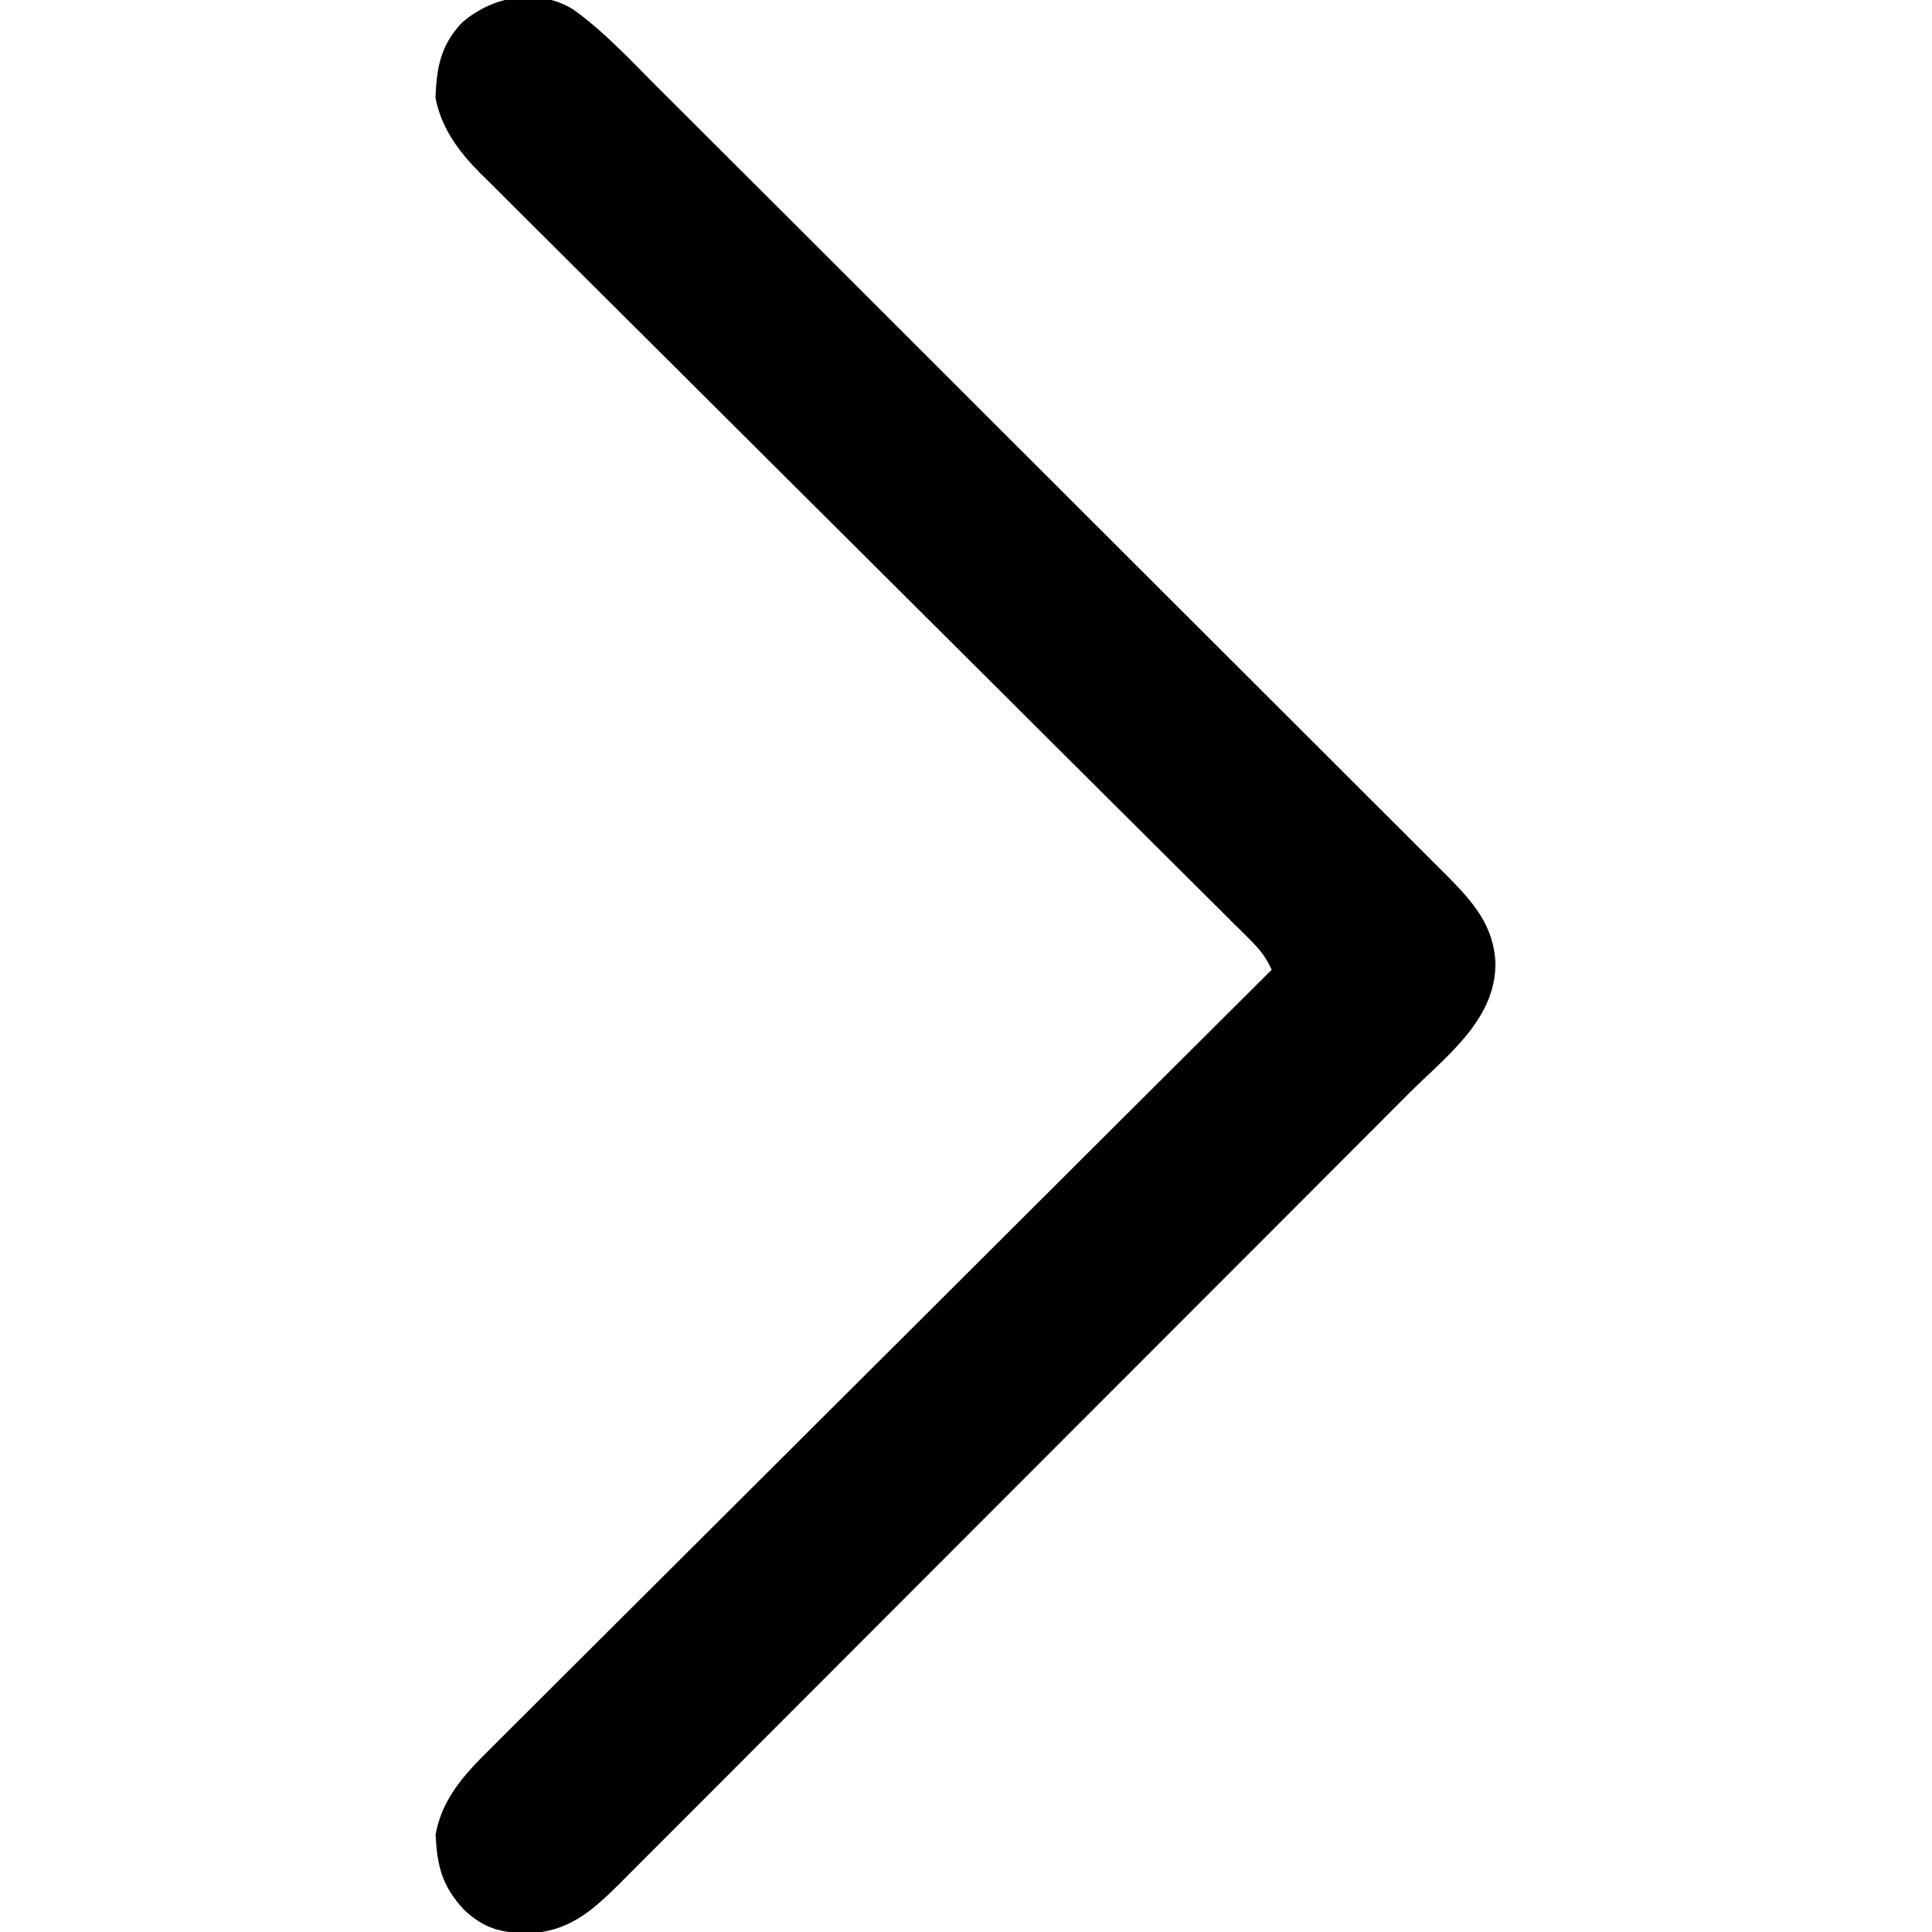 <?xml version="1.0" encoding="UTF-8"?>
<svg version="1.1" xmlns="http://www.w3.org/2000/svg" width="512" height="512">
<path d="M0 0 C8.001 5.712 14.896 13.155 21.824 20.09 C22.752 21.015 23.68 21.94 24.636 22.893 C27.183 25.432 29.726 27.973 32.27 30.516 C35.024 33.268 37.781 36.018 40.537 38.767 C46.548 44.764 52.555 50.765 58.561 56.767 C62.314 60.518 66.068 64.267 69.823 68.017 C80.23 78.412 90.635 88.808 101.038 99.207 C101.702 99.871 102.366 100.534 103.05 101.218 C103.716 101.884 104.381 102.549 105.067 103.235 C106.416 104.583 107.764 105.931 109.113 107.279 C109.782 107.948 110.451 108.616 111.14 109.305 C121.994 120.156 132.855 130.999 143.719 141.84 C154.888 152.985 166.052 164.137 177.21 175.294 C183.469 181.552 189.731 187.807 195.998 194.057 C201.33 199.373 206.657 204.695 211.977 210.024 C214.69 212.74 217.405 215.455 220.127 218.162 C223.08 221.1 226.021 224.05 228.962 227 C229.82 227.85 230.678 228.7 231.562 229.576 C238.502 236.574 244.14 242.963 244.388 253.169 C244.175 267.981 231.275 277.432 221.467 287.23 C220.542 288.158 219.617 289.086 218.664 290.042 C216.126 292.589 213.584 295.133 211.041 297.676 C208.289 300.43 205.54 303.187 202.79 305.944 C196.793 311.954 190.792 317.961 184.79 323.967 C181.04 327.72 177.29 331.475 173.54 335.229 C163.145 345.636 152.75 356.042 142.351 366.444 C141.687 367.108 141.023 367.772 140.339 368.457 C139.674 369.122 139.008 369.788 138.323 370.473 C136.975 371.822 135.626 373.171 134.278 374.519 C133.275 375.522 133.275 375.522 132.252 376.546 C121.402 387.4 110.558 398.261 99.717 409.125 C88.572 420.295 77.421 431.458 66.264 442.617 C60.006 448.876 53.75 455.137 47.5 461.404 C42.184 466.737 36.862 472.063 31.533 477.384 C28.817 480.097 26.103 482.812 23.395 485.533 C20.457 488.486 17.507 491.428 14.557 494.368 C13.707 495.226 12.857 496.084 11.981 496.968 C4.746 504.143 -1.598 509.56 -12.112 509.794 C-19.268 509.707 -23.653 508.533 -28.893 503.646 C-34.761 497.369 -36.087 492.086 -36.483 483.654 C-34.815 474.183 -28.765 467.603 -22.123 461.079 C-21.237 460.188 -20.35 459.298 -19.437 458.38 C-16.997 455.929 -14.541 453.493 -12.083 451.06 C-9.427 448.426 -6.786 445.777 -4.142 443.13 C0.432 438.552 5.016 433.984 9.606 429.422 C16.243 422.826 22.866 416.217 29.485 409.604 C40.226 398.873 50.978 388.154 61.738 377.442 C72.186 367.04 82.629 356.632 93.065 346.218 C93.709 345.575 94.353 344.932 95.016 344.27 C98.246 341.047 101.477 337.823 104.707 334.599 C131.48 307.877 158.272 281.173 185.075 254.482 C183.663 251.277 181.978 249.139 179.501 246.675 C178.755 245.928 178.009 245.181 177.24 244.411 C176.416 243.597 175.593 242.783 174.744 241.944 C173.872 241.074 173 240.203 172.102 239.307 C169.68 236.891 167.253 234.481 164.824 232.072 C162.206 229.473 159.594 226.868 156.982 224.264 C152.452 219.75 147.92 215.24 143.385 210.733 C136.214 203.604 129.053 196.465 121.894 189.325 C119.444 186.882 116.994 184.439 114.544 181.996 C113.931 181.385 113.319 180.775 112.688 180.146 C105.717 173.195 98.743 166.246 91.769 159.299 C90.812 158.346 90.812 158.346 89.837 157.374 C79.511 147.088 69.179 136.809 58.847 126.53 C48.234 115.974 37.632 105.407 27.038 94.833 C20.505 88.314 13.965 81.802 7.414 75.301 C2.922 70.842 -1.561 66.374 -6.036 61.898 C-8.617 59.319 -11.201 56.743 -13.797 54.178 C-16.616 51.393 -19.415 48.588 -22.212 45.782 C-23.029 44.981 -23.846 44.18 -24.687 43.355 C-30.37 37.607 -34.97 31.47 -36.518 23.38 C-36.224 15.461 -35.184 9.599 -29.675 3.669 C-21.83 -3.459 -9.452 -5.881 0 0 Z " fill="#000000" transform="translate(151.925,2.518)"/>
</svg>
